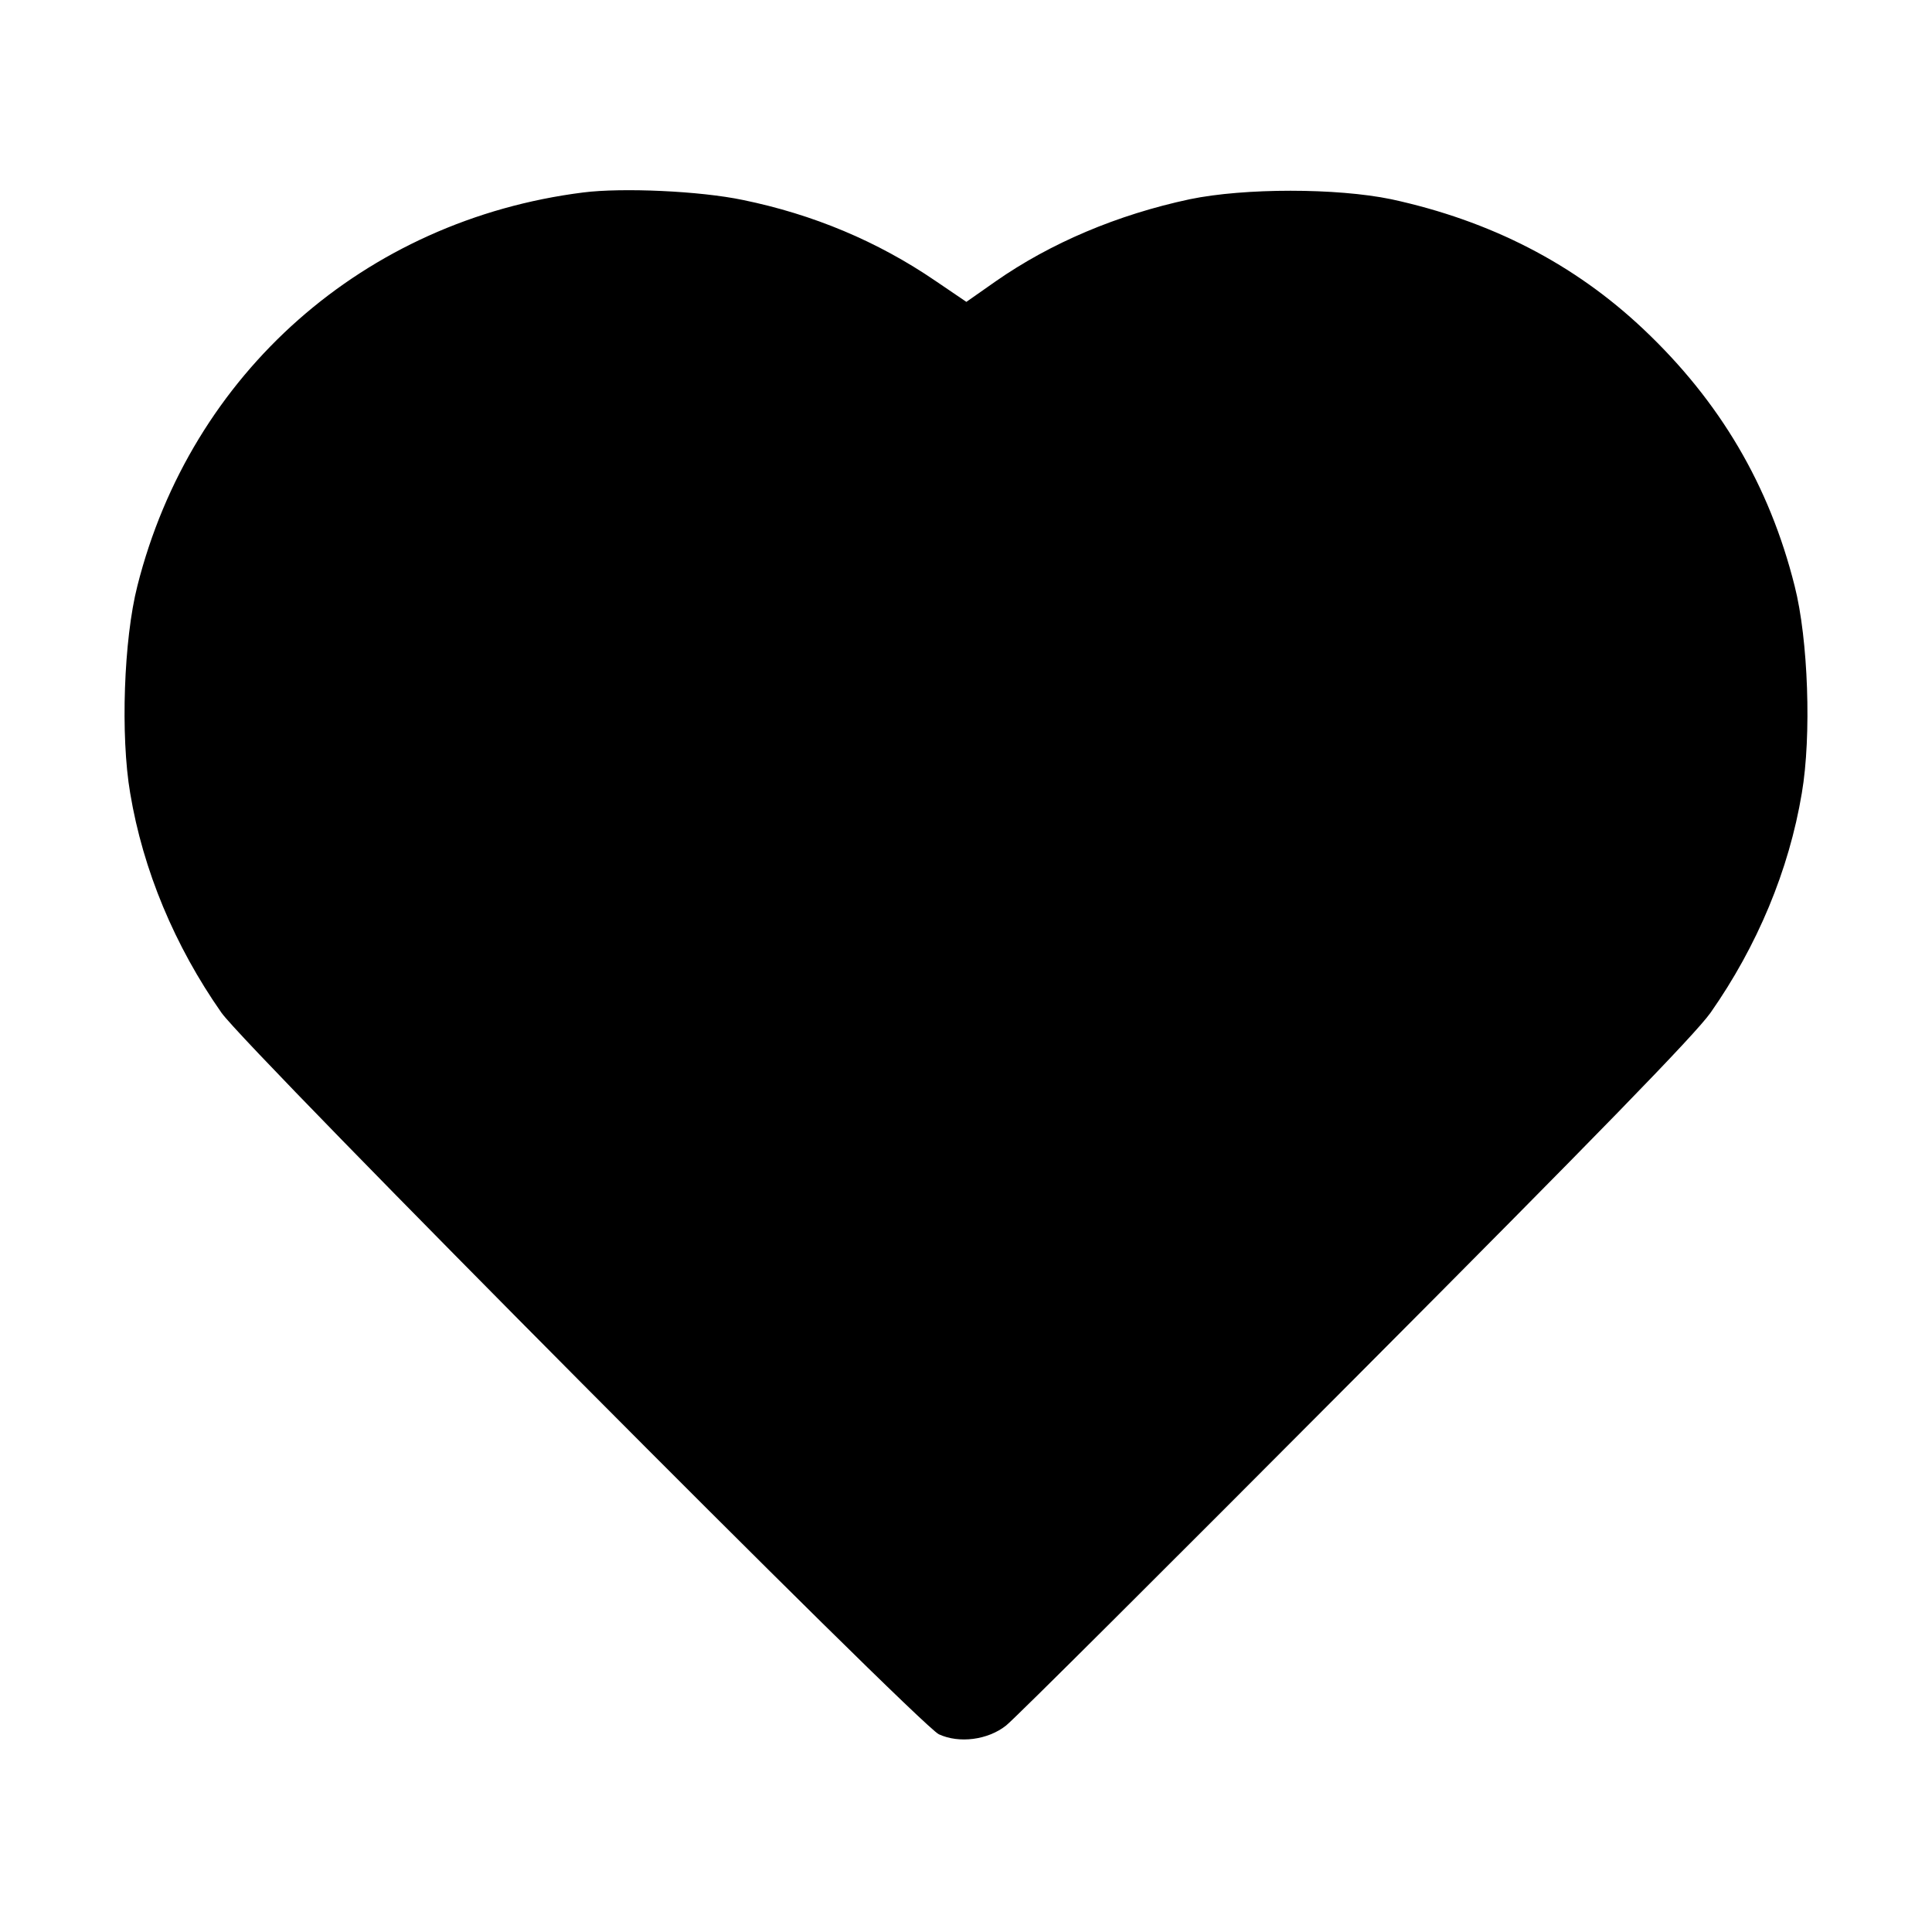 <?xml version="1.0" standalone="no"?>
<!DOCTYPE svg PUBLIC "-//W3C//DTD SVG 20010904//EN"
 "http://www.w3.org/TR/2001/REC-SVG-20010904/DTD/svg10.dtd">
<svg version="1.0" xmlns="http://www.w3.org/2000/svg"
 width="512pt" height="512pt" viewBox="0 0 512 512"
 preserveAspectRatio="xMidYMid meet">

<g transform="translate(0,512) scale(0.1,-0.1)"
fill="#000000" stroke="none">
<path d="M1546 4610 c-580 -73 -1040 -479 -1182 -1043 -36 -141 -45 -397 -19
-549 34 -204 118 -405 242 -582 71 -100 1847 -1886 1901 -1912 54 -25 130 -15
178 23 22 17 437 431 924 920 642 644 901 910 943 969 124 177 208 378 242
582 26 152 17 408 -19 549 -67 267 -198 489 -400 680 -184 174 -406 288 -669
345 -145 30 -389 30 -534 0 -192 -41 -369 -116 -515 -218 l-77 -54 -81 55
c-155 106 -326 177 -511 215 -114 24 -320 33 -423 20z"/>
</g>
</svg>
